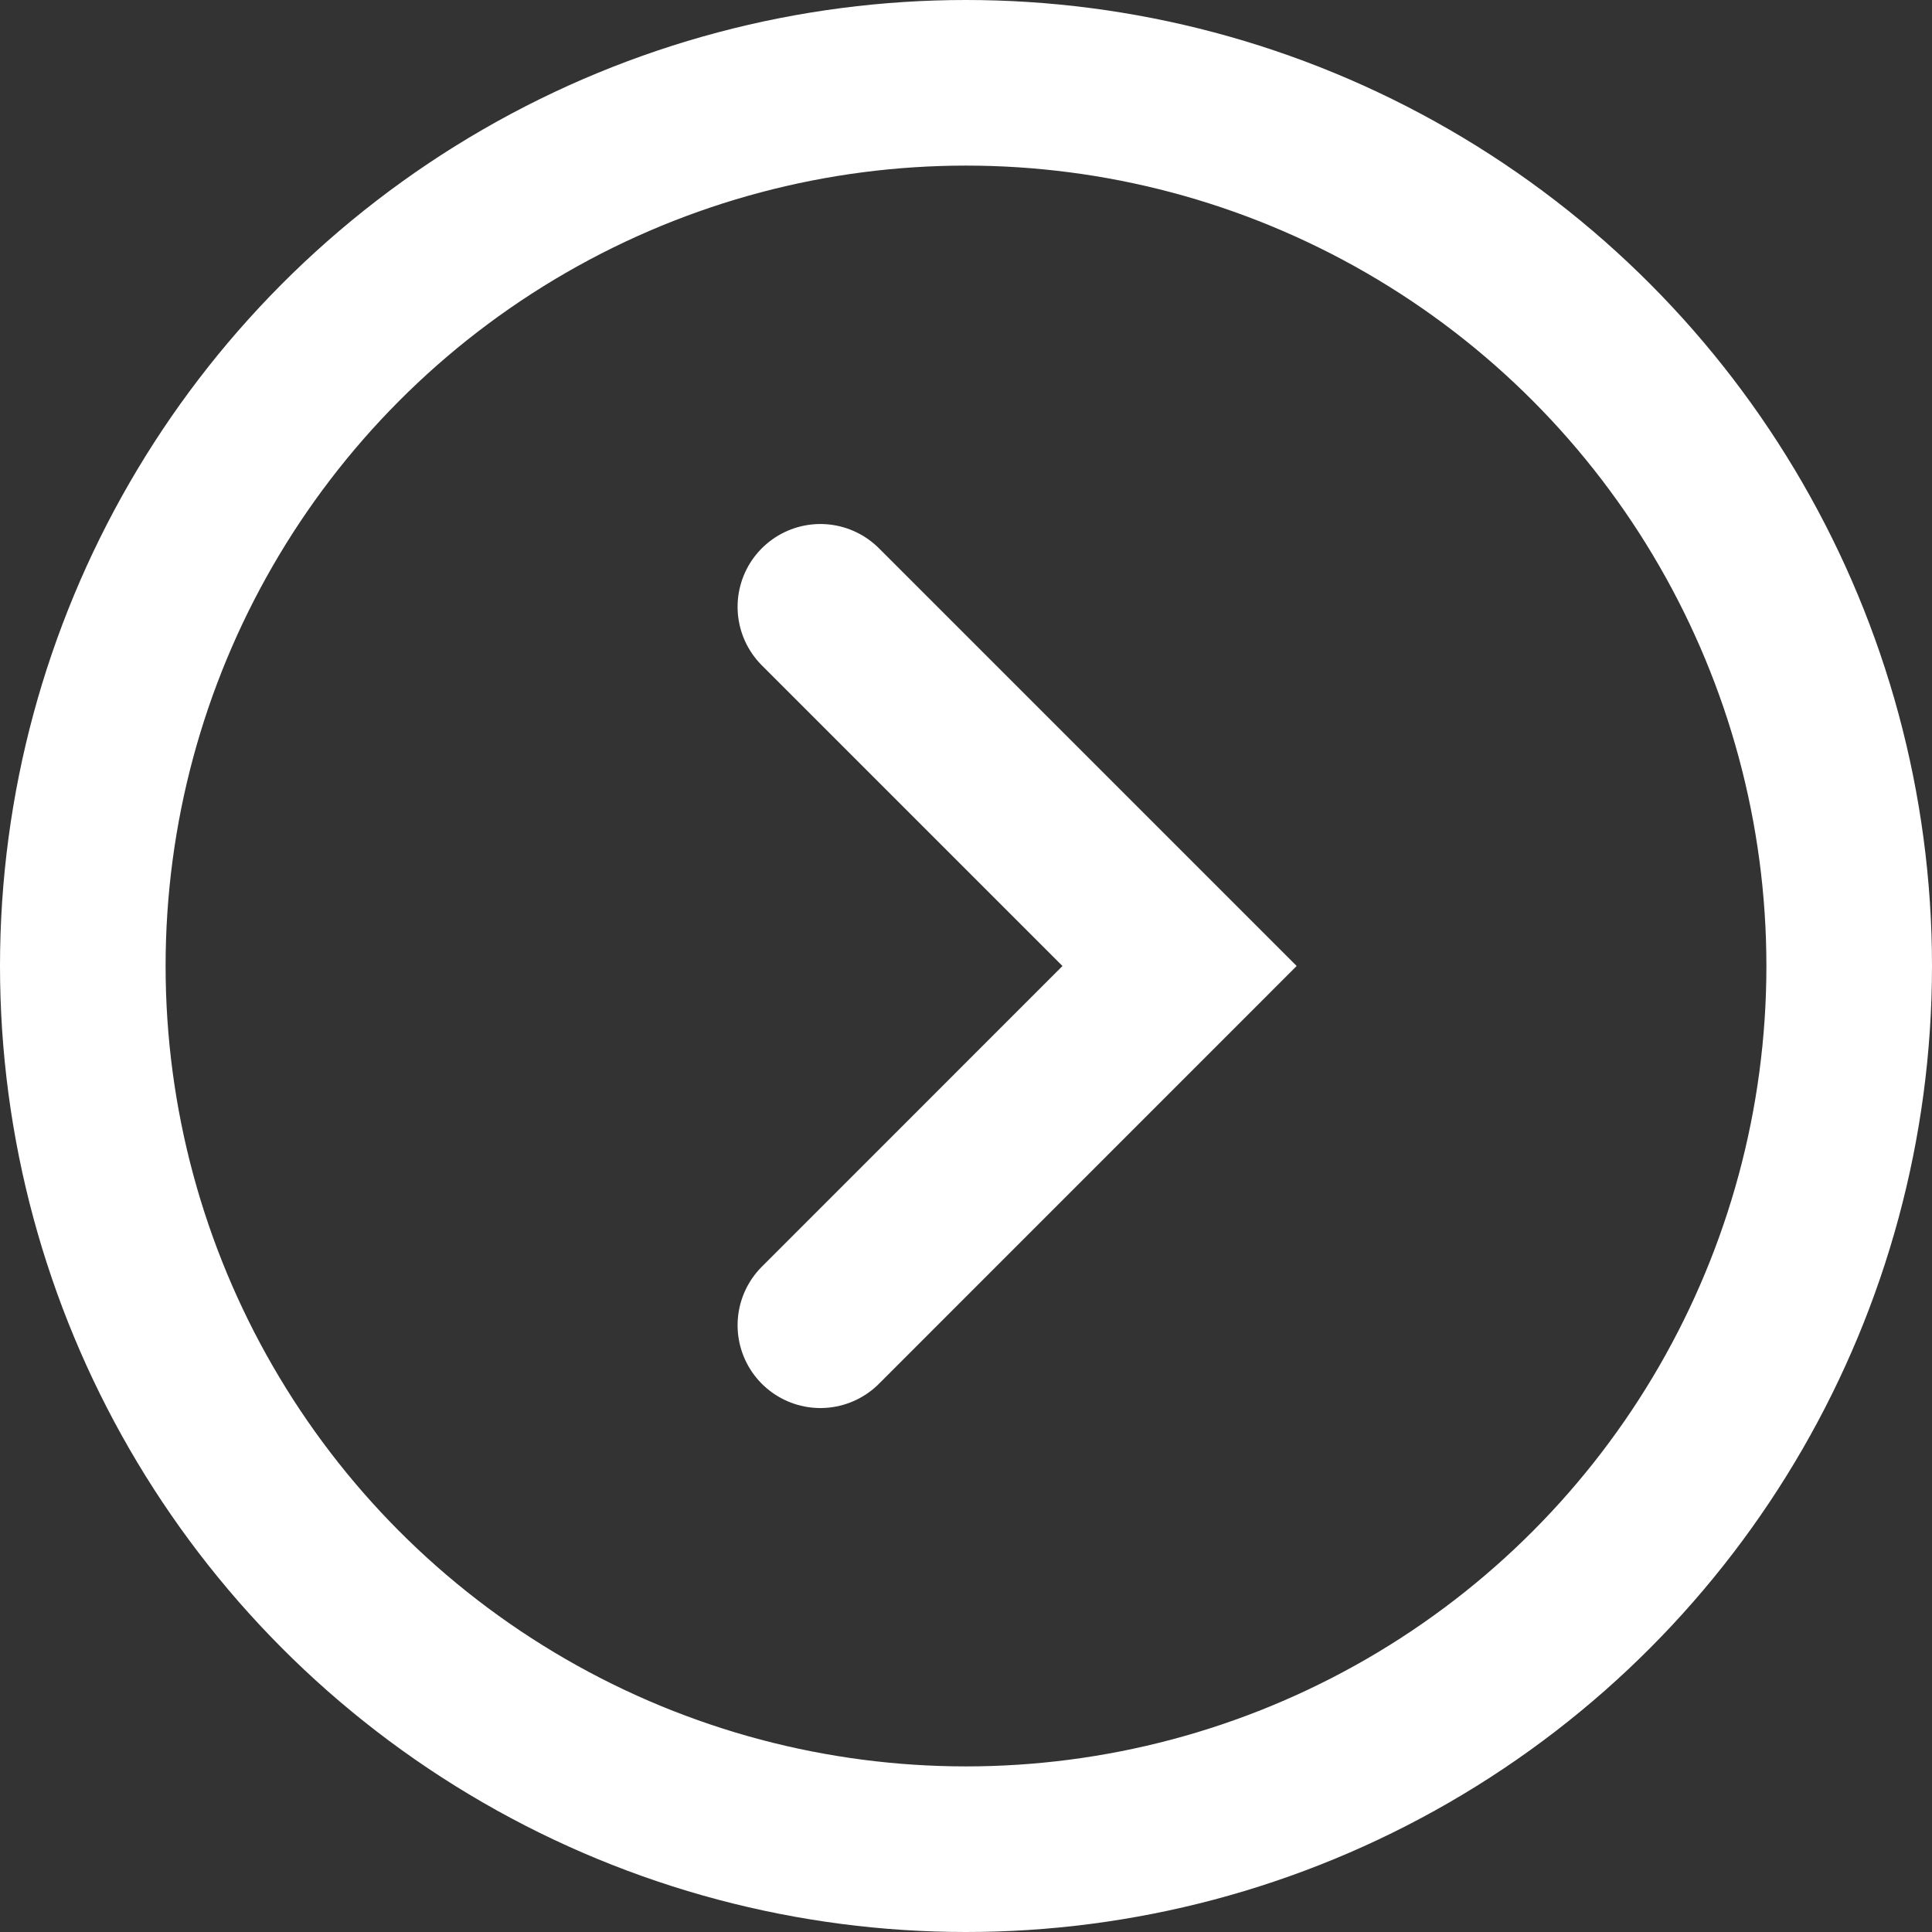 <svg xmlns="http://www.w3.org/2000/svg" width="35" height="35" viewBox="0 0 35 35">
  <rect x="0" y="0" width="35" height="35" fill="#333333" stroke="none"/>
  <g id="play_mini" data-name="play mini" transform="translate(-706 -553)">
    <g id="Ellipse_90" data-name="Ellipse 90" transform="translate(706 553)" fill="none" stroke="#fff" stroke-width="3">
      <circle cx="17.5" cy="17.5" r="17.5" stroke="none"/>
      <circle cx="17.5" cy="17.5" r="16" fill="none"/>
    </g>
    <path id="Pfad_53680" data-name="Pfad 53680" d="M4567.716,2899.779l6.507-6.508-6.507-6.507" transform="translate(-3846.854 -2322.771)" fill="none" stroke="#fff" stroke-linecap="round" stroke-width="3"/>
  </g>
</svg>
